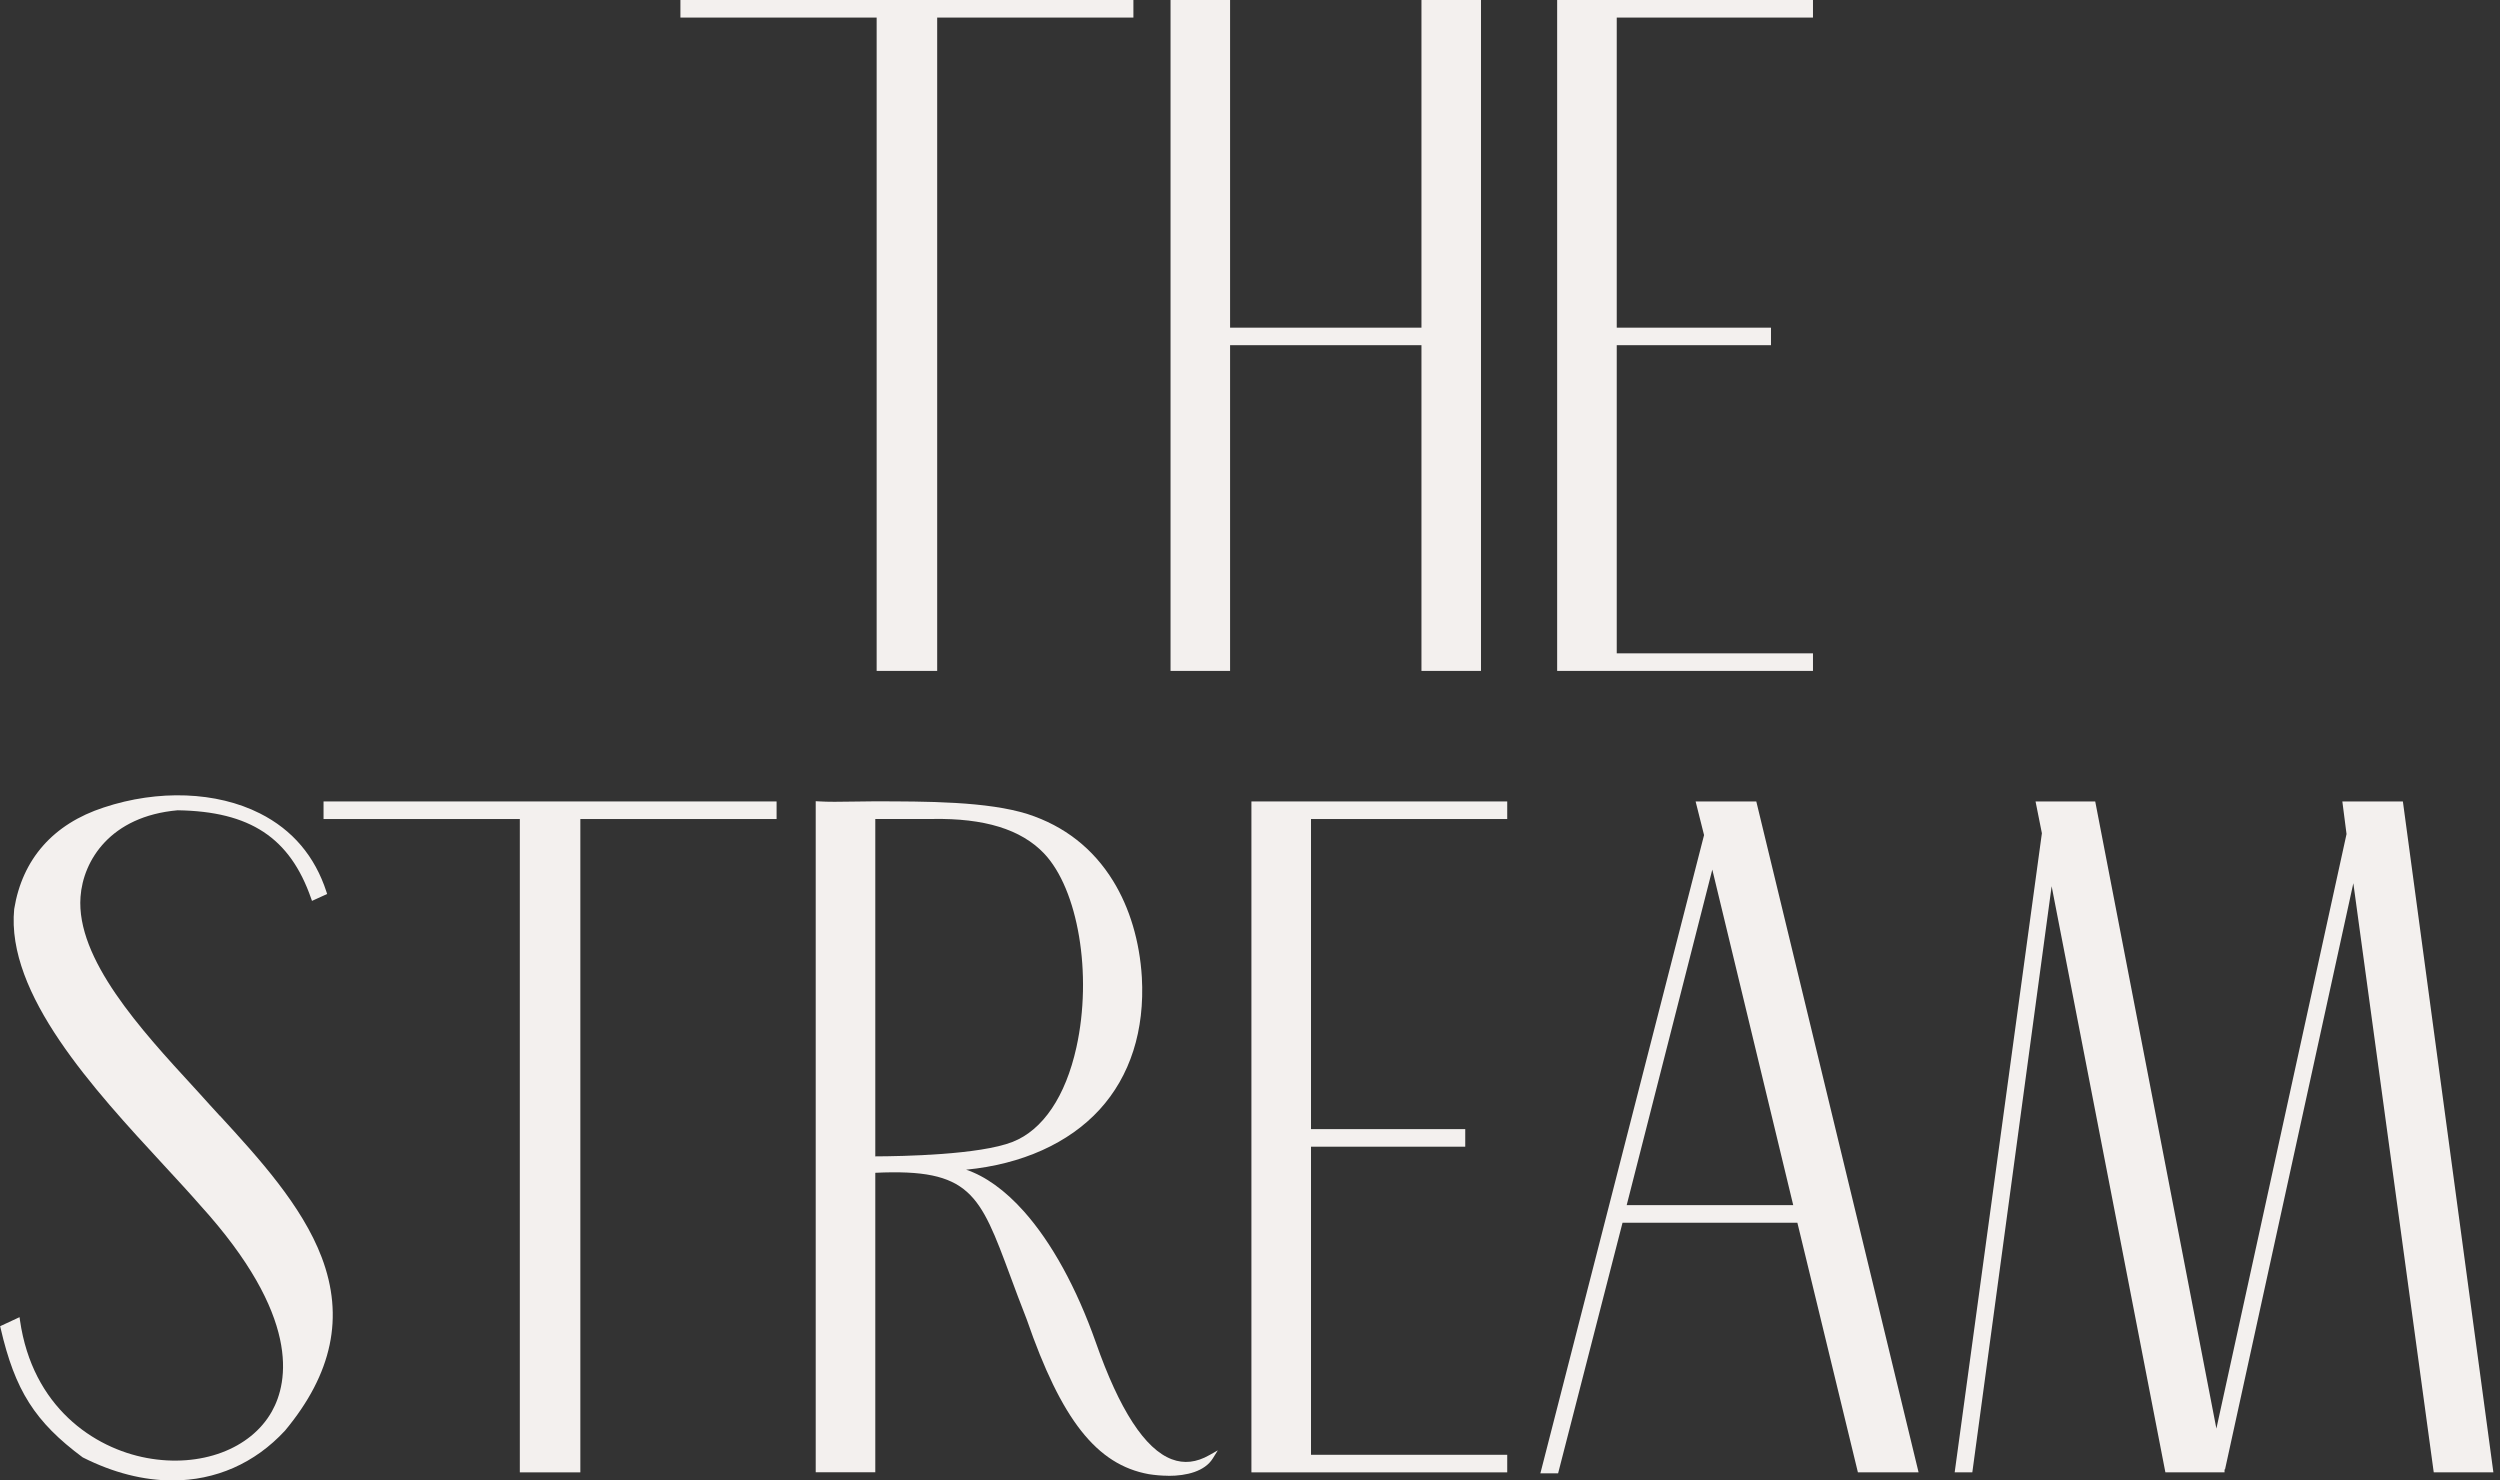 <?xml version="1.0" encoding="UTF-8"?> <svg xmlns="http://www.w3.org/2000/svg" width="358" height="212" viewBox="0 0 358 212" fill="none"><rect x="0" y="0" width="358" height="212" fill="#333333" stroke="none"/><g clip-path="url(#clip0_14051_19784)"><path d="M125.536 96.074H134.204V2.516H162.304V0H97.436V2.516H125.536V96.074Z" fill="#F3F0EE"></path><path d="M203.553 46.922H176.147V0H167.622V96.074H176.147V49.431H203.553V96.074H212.077V0H203.553V46.922Z" fill="#F3F0EE"></path><path d="M259.618 93.558H231.517V49.431H253.605V46.922H231.517V2.516H259.618V0H222.985V96.074H259.618V93.558Z" fill="#F3F0EE"></path><path d="M31.479 159.788C30.462 158.673 29.453 157.579 28.494 156.5L27.735 155.671C20.22 147.493 10.865 137.314 11.531 128.414C11.91 123.231 15.79 116.883 25.438 116.033C35.809 116.19 41.521 119.957 44.548 128.643L44.677 129.007L46.846 128.021L46.753 127.728C45.099 122.624 41.893 118.835 37.212 116.476C31.021 113.352 22.661 113.038 14.852 115.632C7.63 117.991 3.199 123.01 2.033 130.172C0.845 142.375 13.392 155.949 23.47 166.865C25.359 168.909 27.141 170.84 28.687 172.612C43.081 188.482 41.292 197.903 38.937 202.107C35.909 207.525 28.716 210.206 21.029 208.783C13.413 207.375 4.645 201.456 2.863 189.082L2.799 188.618L0.021 189.911L0.086 190.19C2.147 199.119 5.003 203.608 11.824 208.683L11.874 208.712C16.233 210.913 20.578 212 24.701 212C30.842 212 36.468 209.584 40.827 204.852C47.597 196.702 49.308 188.582 46.059 180.032C43.239 172.605 37.004 165.8 31.5 159.788H31.479Z" fill="#F3F0EE"></path><path d="M167.314 211.342C169.948 211.342 172.517 210.692 173.663 208.862L174.393 207.69L173.19 208.369C171.322 209.434 169.554 209.627 167.808 208.969C163.964 207.532 160.3 201.892 156.914 192.213C154.158 184.414 150.601 177.938 146.622 173.47C143.938 170.454 141.075 168.409 138.348 167.501C146.335 166.722 153.049 163.713 157.458 158.895C161.846 154.098 163.943 147.543 163.513 139.937C163.198 134.79 161.781 130.022 159.405 126.162C156.549 121.516 152.441 118.292 147.187 116.583C141.404 114.753 132.686 114.753 124.992 114.753C123.975 114.753 122.987 114.768 122.036 114.789C120.282 114.818 118.629 114.846 117.183 114.753L116.811 114.732V210.828H125.342V167.944C138.949 167.308 140.302 170.94 144.689 182.77C145.369 184.607 146.142 186.688 147.03 188.946C151.997 203.329 157.057 209.748 164.501 211.099C165.403 211.242 166.362 211.328 167.307 211.328L167.314 211.342ZM125.342 165.593V117.277H133.531C140.967 117.148 146.192 118.756 149.492 122.195C154.402 127.342 156.449 139.544 154.144 149.966C152.591 157.007 149.341 161.818 145.004 163.52C140.273 165.378 129.186 165.578 125.349 165.593H125.342Z" fill="#F3F0EE"></path><path d="M46.331 117.284H74.439V210.842H83.106V117.284H111.207V114.767H46.331V117.284Z" fill="#F3F0EE"></path><path d="M215.835 117.284V114.767H179.203V210.842H215.835V208.326H187.735V164.206H209.823V161.69H187.735V117.284H215.835Z" fill="#F3F0EE"></path><path d="M242.811 114.767L244.021 119.585L220.695 210.542L220.58 210.978H223.121L232.347 175.093H257.384L266.052 210.842H274.741L251.501 114.767H242.804H242.811ZM232.941 172.577L245.202 124.525L256.79 172.577H232.934H232.941Z" fill="#F3F0EE"></path><path d="M344.134 115.075L344.091 114.767H335.423L336.024 119.435L317.386 204.573L300.036 114.767H291.49L292.399 119.321L279.909 210.842H282.436L293.795 126.905L310.028 210.556L310.085 210.842H318.553V210.42H318.624L336.998 126.477L348.471 210.542L348.514 210.842H357.053L344.134 115.075Z" fill="#F3F0EE"></path></g><defs><clipPath id="clip0_14051_19784"><rect width="357.053" height="212" fill="white"></rect></clipPath></defs></svg> 
